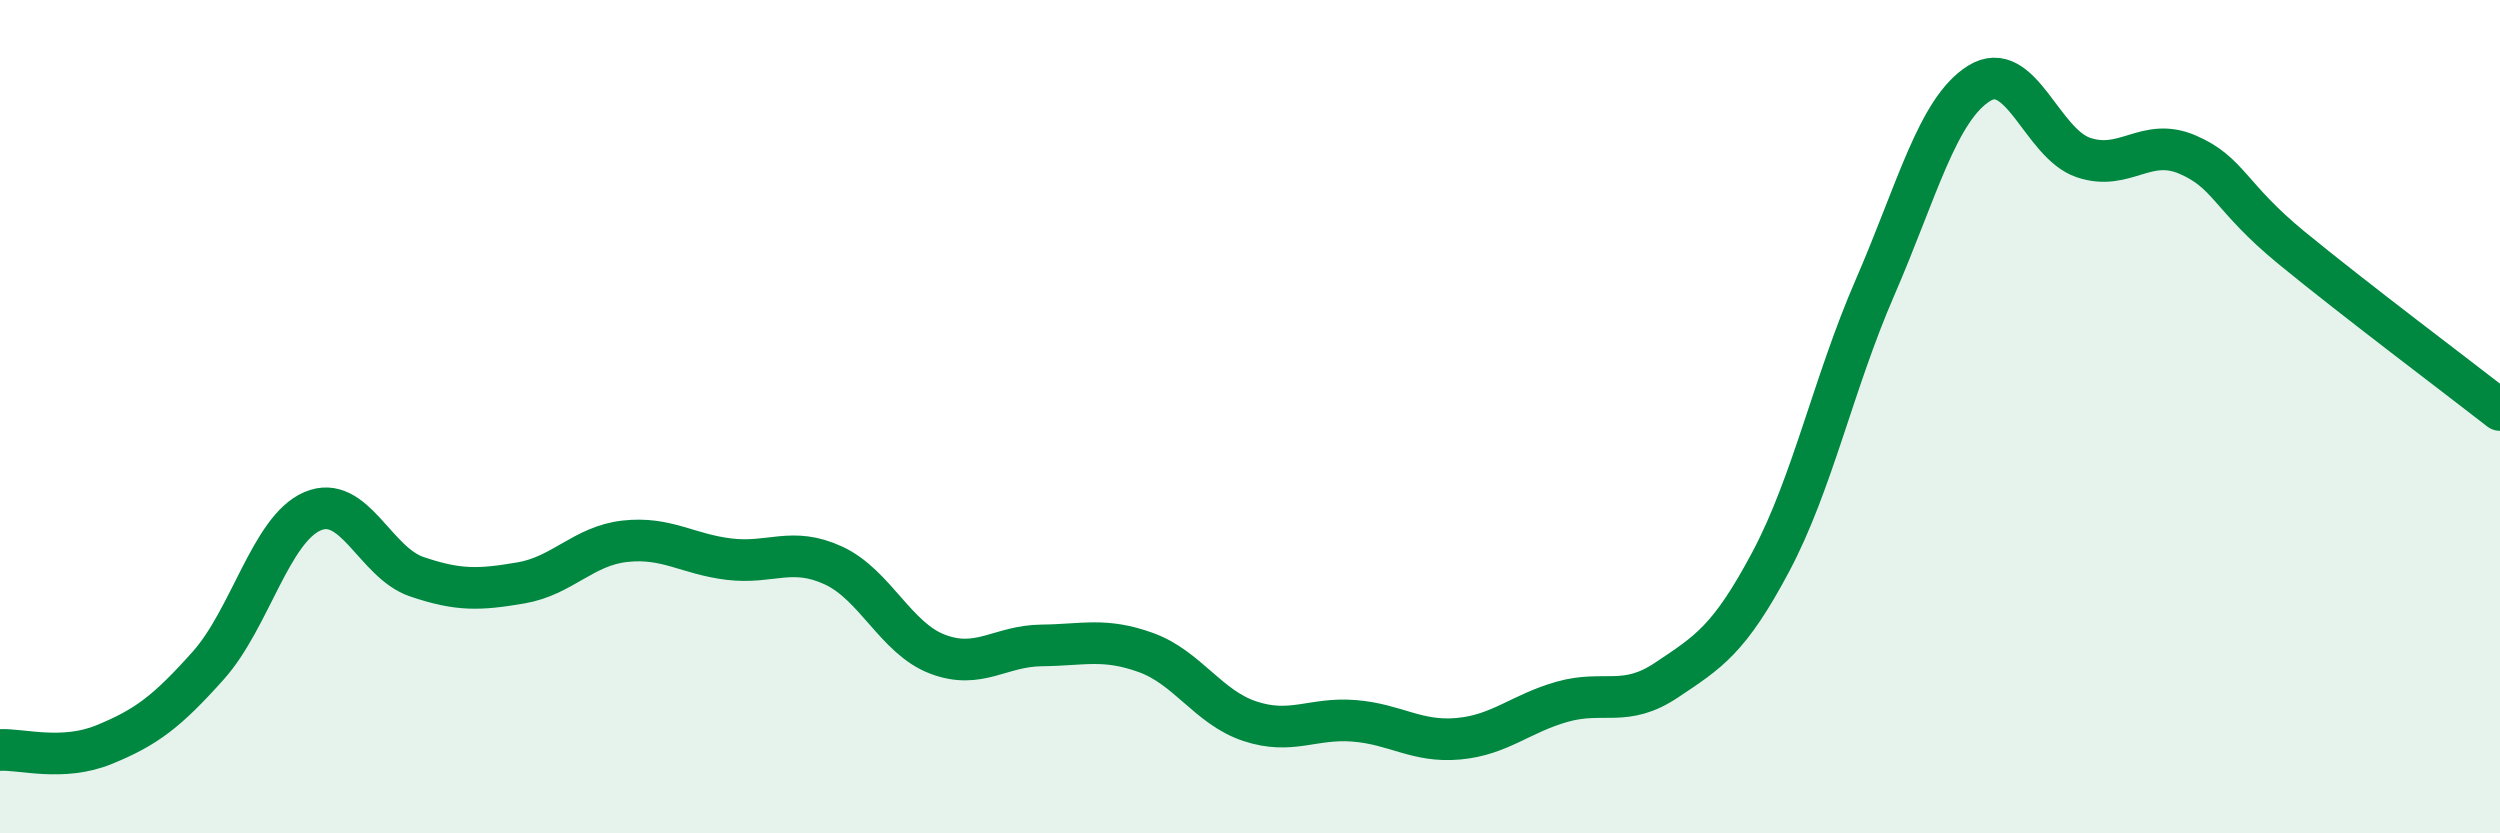 
    <svg width="60" height="20" viewBox="0 0 60 20" xmlns="http://www.w3.org/2000/svg">
      <path
        d="M 0,18 C 0.5,17.97 1.5,18.28 2.5,17.87 C 3.5,17.46 4,17.09 5,15.97 C 6,14.85 6.5,12.7 7.5,12.27 C 8.5,11.84 9,13.5 10,13.84 C 11,14.18 11.5,14.16 12.5,13.99 C 13.5,13.82 14,13.1 15,12.99 C 16,12.88 16.5,13.3 17.5,13.42 C 18.5,13.54 19,13.11 20,13.57 C 21,14.03 21.5,15.32 22.5,15.7 C 23.5,16.08 24,15.5 25,15.49 C 26,15.48 26.5,15.3 27.5,15.66 C 28.5,16.02 29,16.98 30,17.31 C 31,17.64 31.5,17.22 32.5,17.3 C 33.5,17.38 34,17.82 35,17.73 C 36,17.64 36.5,17.12 37.5,16.84 C 38.5,16.56 39,16.99 40,16.32 C 41,15.65 41.5,15.36 42.5,13.48 C 43.5,11.6 44,9.2 45,6.9 C 46,4.6 46.5,2.62 47.5,2 C 48.5,1.38 49,3.44 50,3.78 C 51,4.12 51.5,3.28 52.5,3.71 C 53.5,4.14 53.5,4.72 55,5.95 C 56.5,7.18 59,9.06 60,9.84L60 20L0 20Z"
        fill="#008740"
        opacity="0.1"
        stroke-linecap="round"
        stroke-linejoin="round"
      />
      <path
        d="M 0,18 C 0.5,17.97 1.5,18.28 2.5,17.87 C 3.5,17.46 4,17.09 5,15.97 C 6,14.85 6.5,12.7 7.5,12.27 C 8.5,11.84 9,13.5 10,13.84 C 11,14.18 11.5,14.16 12.5,13.99 C 13.5,13.82 14,13.1 15,12.99 C 16,12.88 16.5,13.3 17.5,13.42 C 18.5,13.54 19,13.11 20,13.57 C 21,14.03 21.5,15.32 22.5,15.7 C 23.5,16.08 24,15.5 25,15.49 C 26,15.48 26.5,15.3 27.5,15.66 C 28.5,16.02 29,16.98 30,17.31 C 31,17.64 31.5,17.22 32.5,17.3 C 33.5,17.38 34,17.82 35,17.73 C 36,17.64 36.5,17.12 37.5,16.84 C 38.5,16.56 39,16.99 40,16.32 C 41,15.65 41.5,15.36 42.5,13.48 C 43.5,11.6 44,9.2 45,6.9 C 46,4.6 46.5,2.62 47.5,2 C 48.5,1.38 49,3.44 50,3.78 C 51,4.12 51.5,3.28 52.5,3.71 C 53.5,4.14 53.5,4.72 55,5.95 C 56.5,7.18 59,9.06 60,9.84"
        stroke="#008740"
        stroke-width="1"
        fill="none"
        stroke-linecap="round"
        stroke-linejoin="round"
      />
    </svg>
  